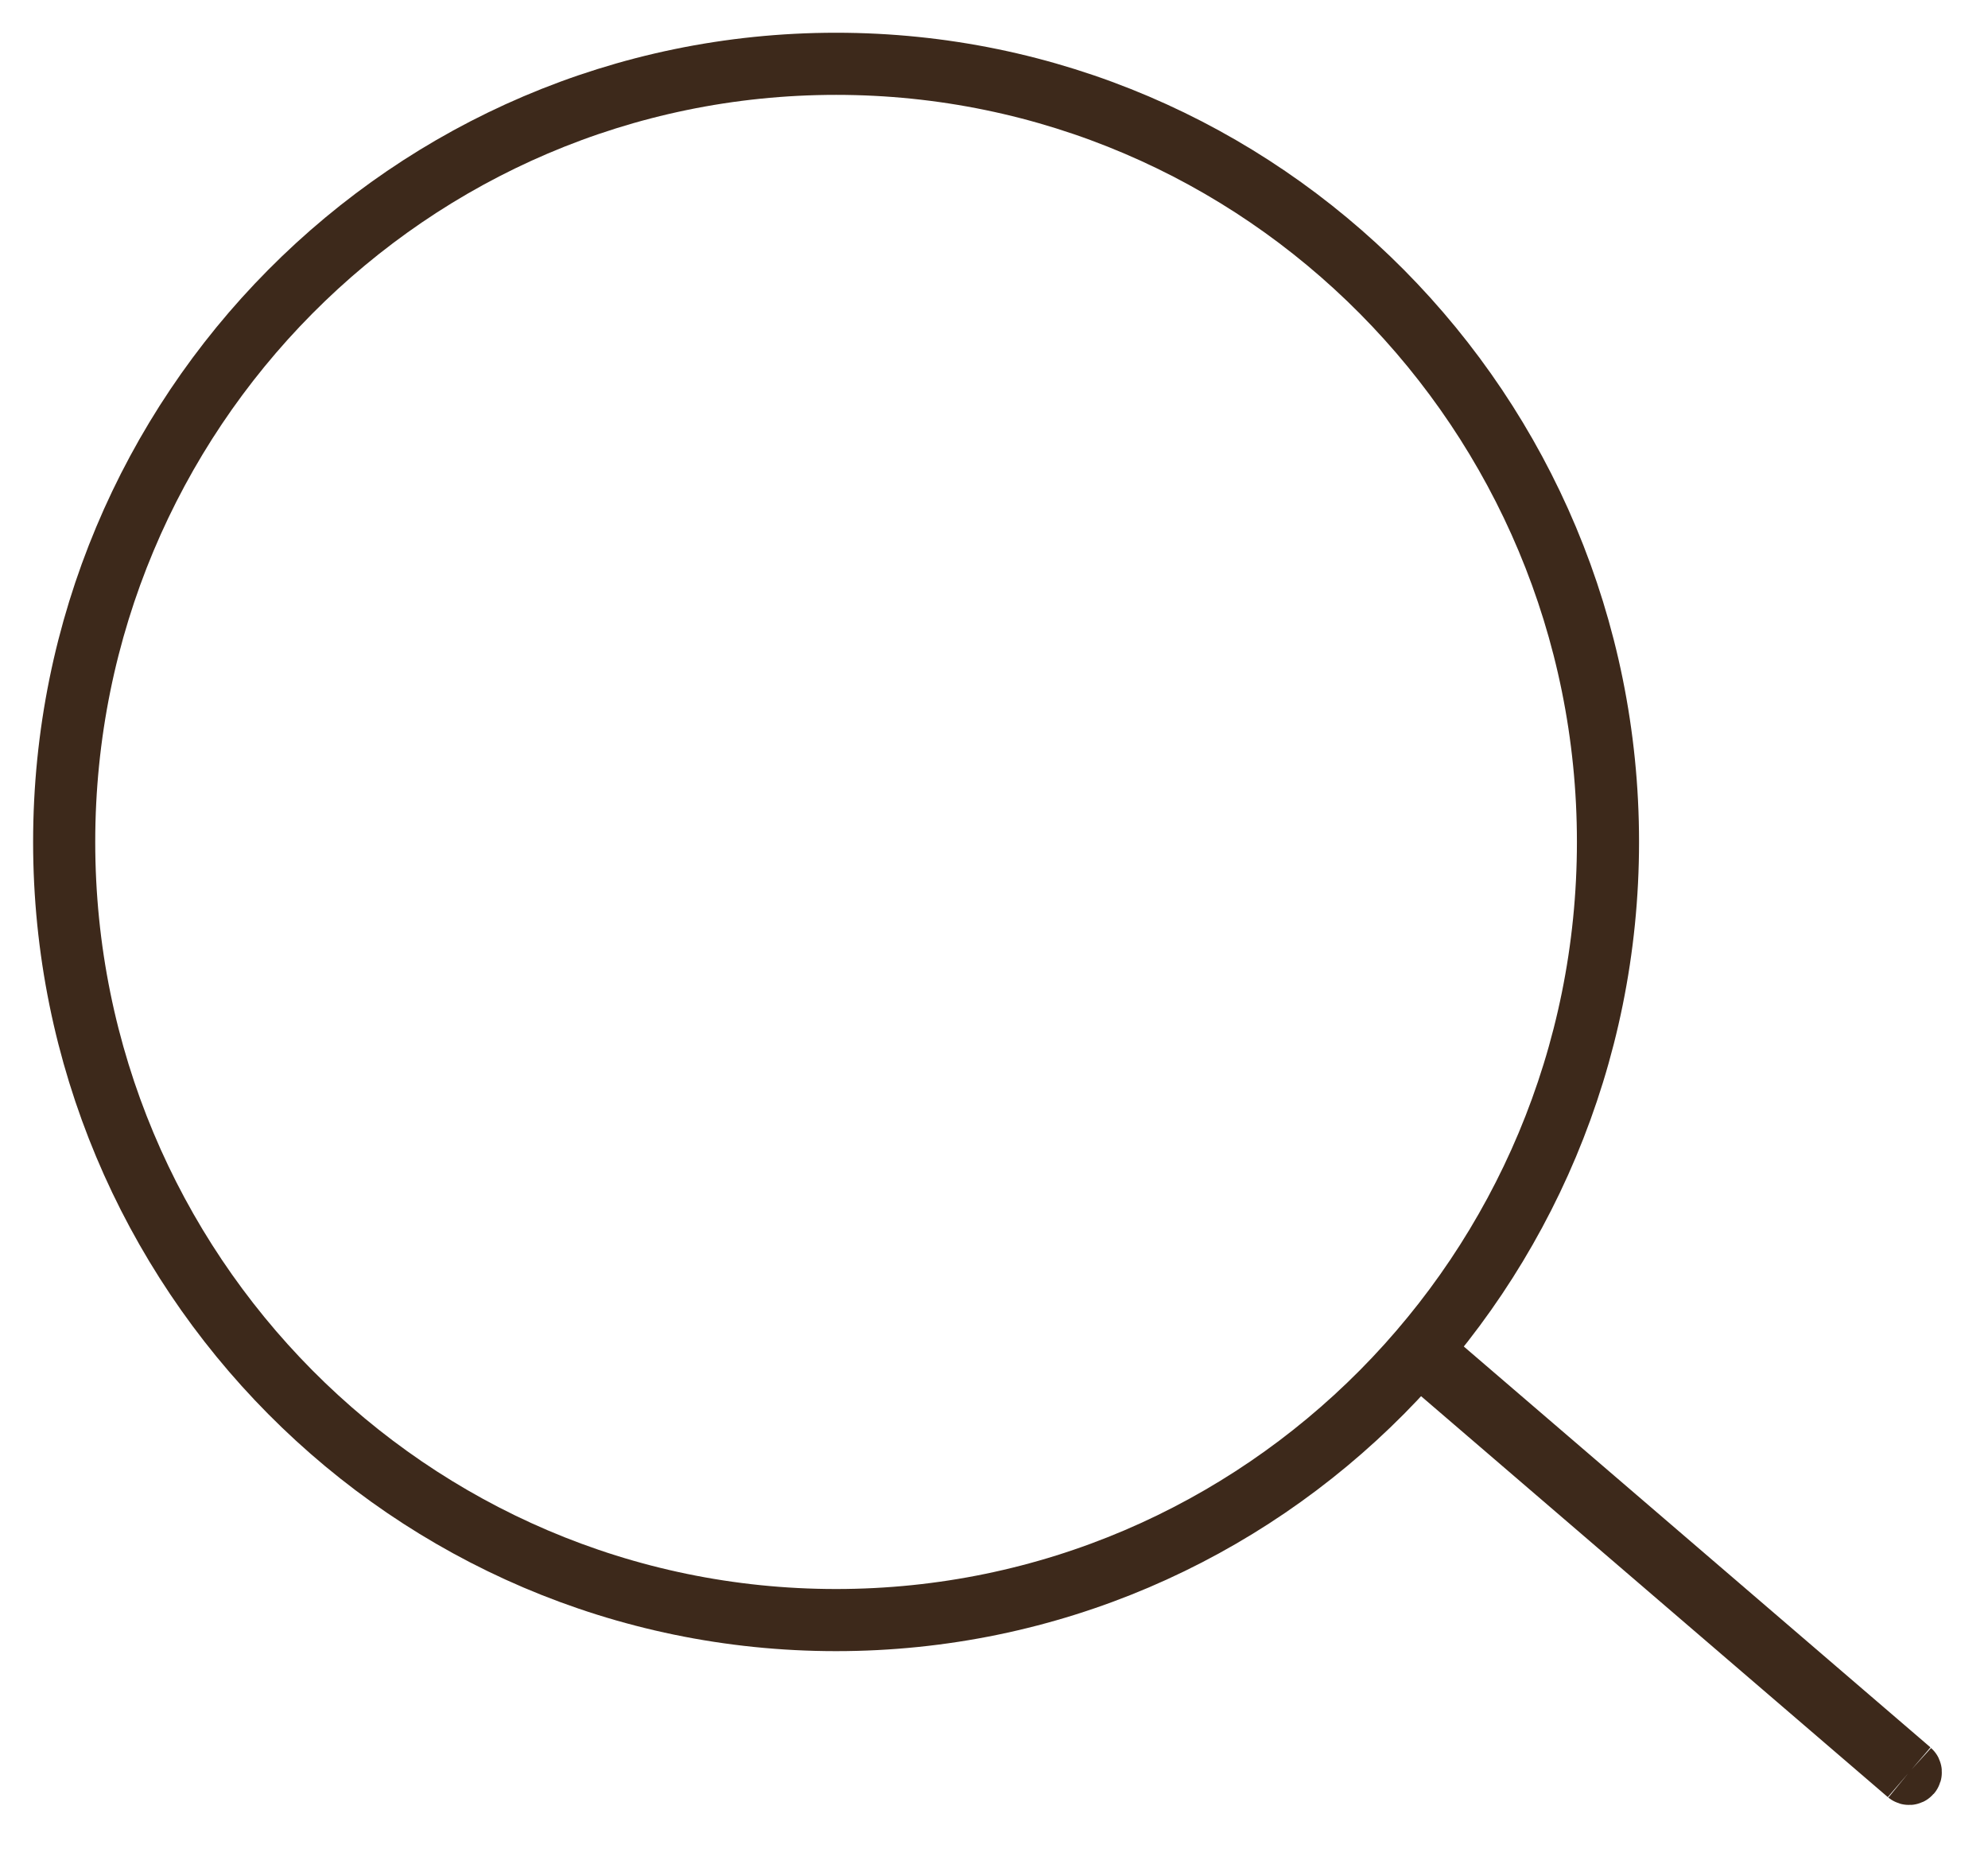 <?xml version="1.0" encoding="UTF-8"?> <svg xmlns="http://www.w3.org/2000/svg" width="32" height="30" viewBox="0 0 32 30" fill="none"><path d="M13.458 26.077C20.32 26.077 25.883 20.469 25.883 13.552C25.883 6.635 20.32 1.027 13.458 1.027C6.596 1.027 1.033 6.635 1.033 13.552C1.033 20.469 6.596 26.077 13.458 26.077Z" stroke="#3D291B"></path><path d="M30.713 28.547C30.724 28.556 30.741 28.555 30.751 28.544C30.761 28.532 30.759 28.515 30.748 28.505M30.713 28.547L30.748 28.505M30.713 28.547L22.836 21.781L22.871 21.739L30.748 28.505" stroke="#3D291B"></path></svg> 
